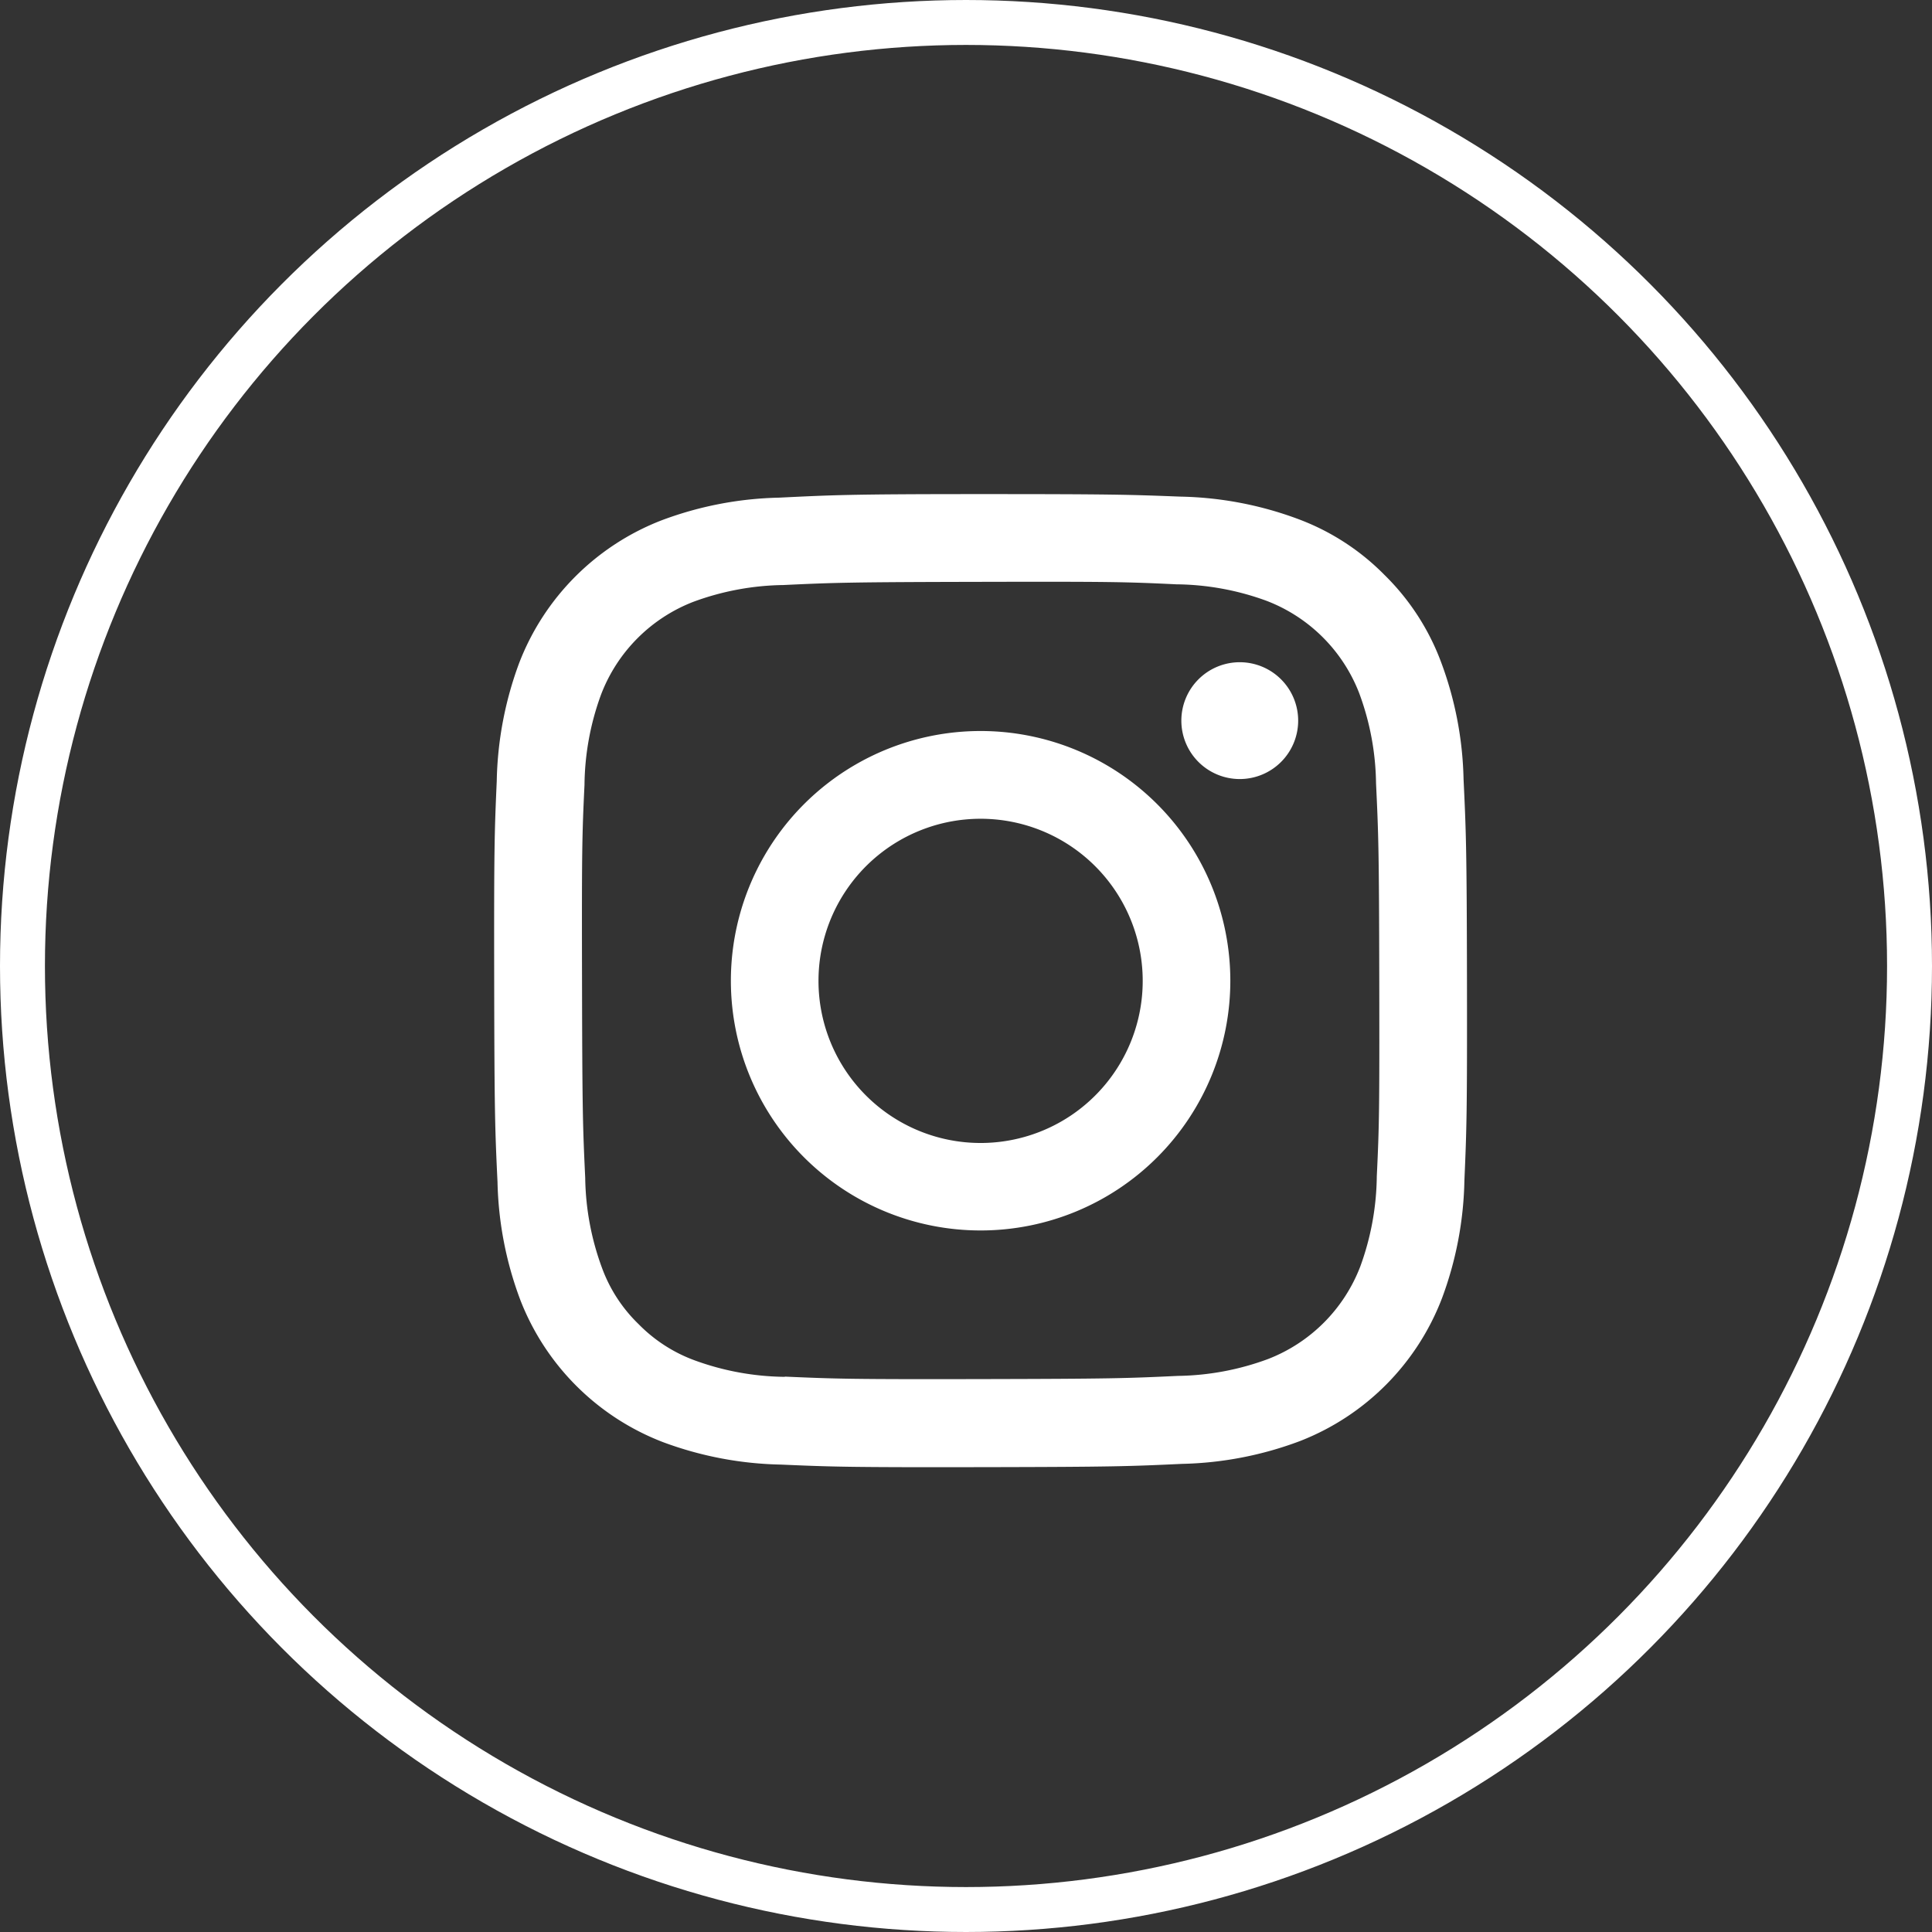 <svg xmlns="http://www.w3.org/2000/svg" width="43" height="43" viewBox="0 0 43 43">
  <rect x="0" y="0" width="43" height="43" fill="#333333" stroke="none"/>
  <g id="グループ_14547" data-name="グループ 14547" transform="translate(-4422 -14480)">
    <g id="楕円形_26" data-name="楕円形 26" transform="translate(4422 14480)" fill="none" stroke="#fff" stroke-width="1">
      <circle cx="21.5" cy="21.5" r="21.5" stroke="none"/>
      <circle cx="21.5" cy="21.5" r="21" fill="none"/>
    </g>
    <path id="Instagram_Glyph_White" d="M8.841,2.579a7.9,7.9,0,0,0-2.626.508,5.536,5.536,0,0,0-3.16,3.17,7.953,7.953,0,0,0-.5,2.629c-.051,1.152-.062,1.523-.057,4.462s.019,3.308.074,4.463a7.913,7.913,0,0,0,.508,2.626A5.533,5.533,0,0,0,6.255,23.6a7.947,7.947,0,0,0,2.628.5c1.152.05,1.523.062,4.462.057s3.309-.019,4.463-.073a7.92,7.92,0,0,0,2.625-.508A5.532,5.532,0,0,0,23.592,20.4a7.918,7.918,0,0,0,.5-2.627c.05-1.155.062-1.524.057-4.463S24.128,10,24.073,8.845a7.906,7.906,0,0,0-.508-2.626A5.314,5.314,0,0,0,22.314,4.3a5.283,5.283,0,0,0-1.92-1.244,7.921,7.921,0,0,0-2.628-.5C16.614,2.511,16.243,2.5,13.3,2.5S10,2.523,8.841,2.579m.126,19.568a6.007,6.007,0,0,1-2.01-.368,3.371,3.371,0,0,1-1.247-.807A3.334,3.334,0,0,1,4.9,19.729a6,6,0,0,1-.376-2.01c-.054-1.141-.065-1.483-.071-4.373s0-3.232.055-4.373a5.991,5.991,0,0,1,.368-2.01A3.583,3.583,0,0,1,6.924,4.9a5.994,5.994,0,0,1,2.009-.376c1.142-.054,1.484-.065,4.373-.071s3.232,0,4.374.055a5.986,5.986,0,0,1,2.01.368,3.584,3.584,0,0,1,2.059,2.051,5.963,5.963,0,0,1,.376,2.008c.054,1.142.067,1.484.072,4.373s0,3.232-.055,4.373a6.015,6.015,0,0,1-.368,2.011,3.585,3.585,0,0,1-2.051,2.058,6,6,0,0,1-2.008.376c-1.142.054-1.484.065-4.374.071s-3.232-.005-4.373-.055m8.824-14.6a1.3,1.3,0,1,0,1.3-1.3,1.3,1.3,0,0,0-1.3,1.3m-10.026,5.8a5.558,5.558,0,1,0,5.547-5.569,5.558,5.558,0,0,0-5.547,5.569m1.95,0a3.608,3.608,0,1,1,3.615,3.6,3.608,3.608,0,0,1-3.615-3.6" transform="translate(4430.501 14488.497)" fill="#fff"/>
  </g>
</svg>

